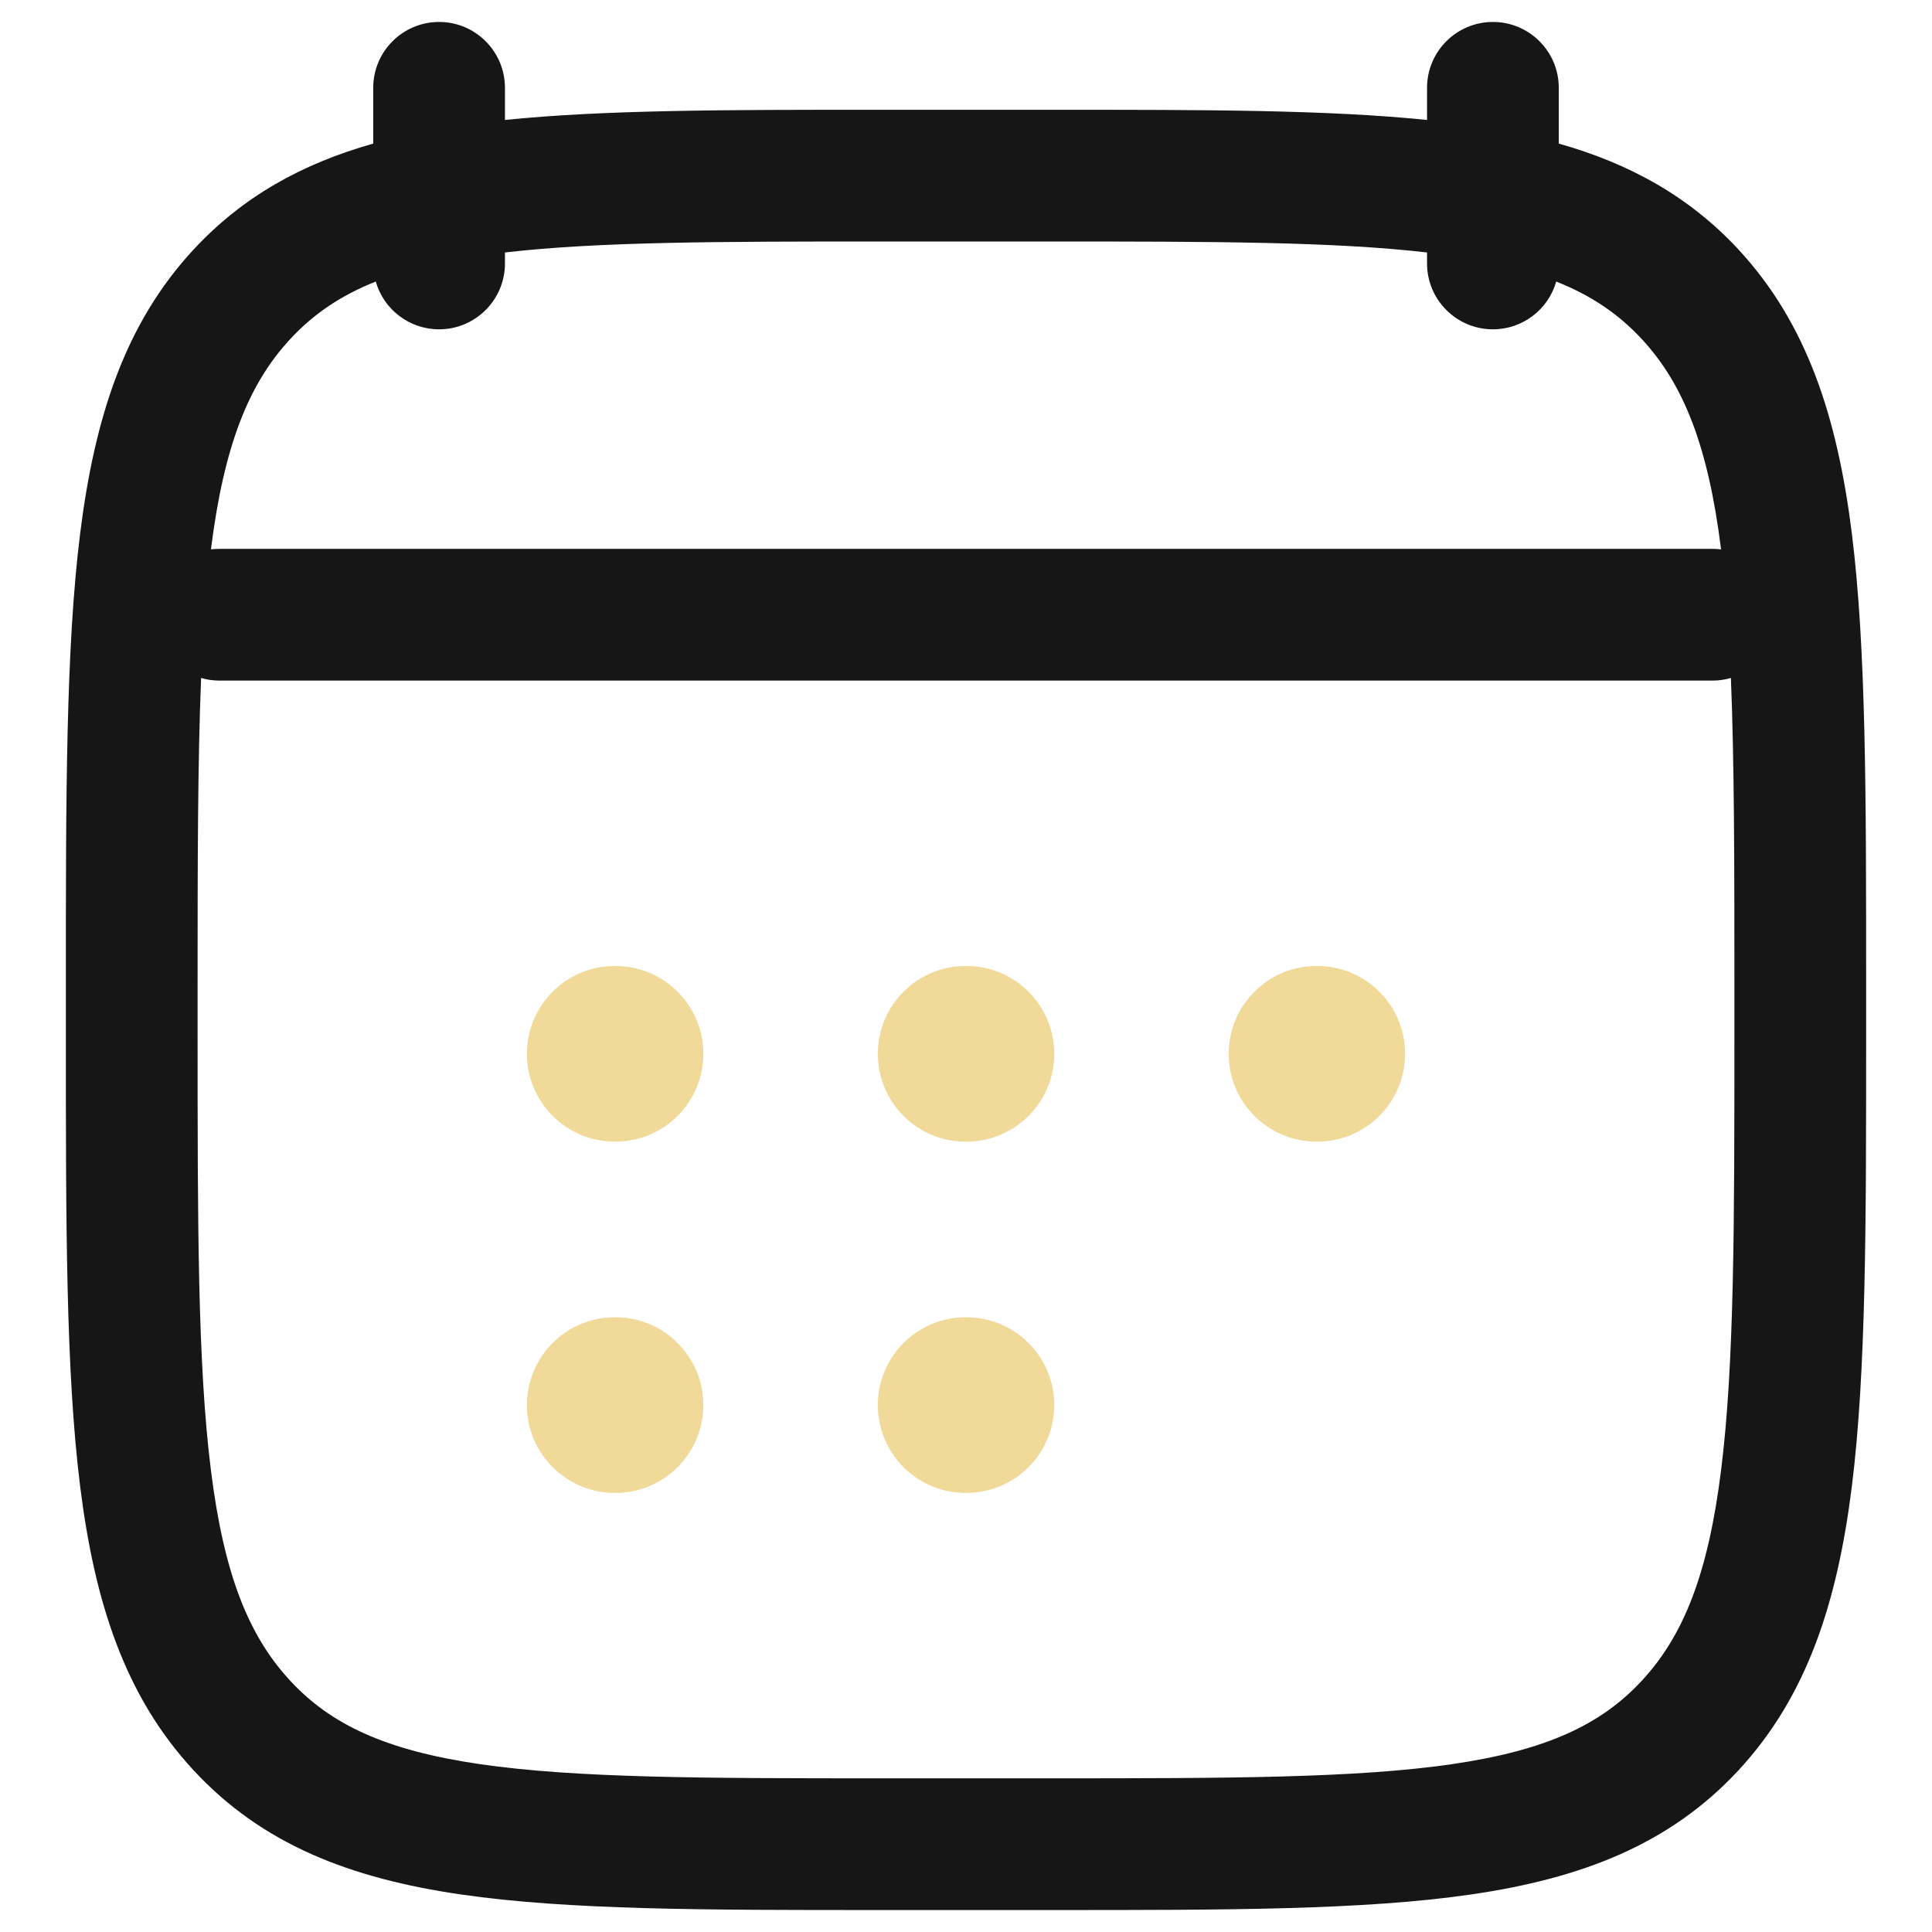 <svg width="22" height="22" viewBox="0 0 22 22" fill="none" xmlns="http://www.w3.org/2000/svg">
<path opacity="0.4" fill-rule="evenodd" clip-rule="evenodd" d="M6 12C6 11.448 6.448 11 7 11H7.009C7.561 11 8.009 11.448 8.009 12C8.009 12.552 7.561 13 7.009 13H7C6.448 13 6 12.552 6 12ZM9.996 12C9.996 11.448 10.443 11 10.995 11H11.005C11.557 11 12.005 11.448 12.005 12C12.005 12.552 11.557 13 11.005 13H10.995C10.443 13 9.996 12.552 9.996 12ZM13.991 12C13.991 11.448 14.439 11 14.991 11H15C15.552 11 16 11.448 16 12C16 12.552 15.552 13 15 13H14.991C14.439 13 13.991 12.552 13.991 12ZM6 16C6 15.448 6.448 15 7 15H7.009C7.561 15 8.009 15.448 8.009 16C8.009 16.552 7.561 17 7.009 17H7C6.448 17 6 16.552 6 16ZM9.996 16C9.996 15.448 10.443 15 10.995 15H11.005C11.557 15 12.005 15.448 12.005 16C12.005 16.552 11.557 17 11.005 17H10.995C10.443 17 9.996 16.552 9.996 16Z" fill="#DBA102"/>
<path fill-rule="evenodd" clip-rule="evenodd" d="M5 0.25C5.414 0.25 5.75 0.586 5.75 1V1.366C6.886 1.25 8.284 1.25 9.989 1.25H12.011C13.716 1.25 15.114 1.25 16.25 1.366V1C16.25 0.586 16.586 0.25 17 0.25C17.414 0.25 17.75 0.586 17.75 1V1.635C18.555 1.863 19.233 2.234 19.799 2.844C20.576 3.685 20.922 4.748 21.088 6.08C21.25 7.384 21.25 9.056 21.25 11.19V11.81C21.25 13.944 21.25 15.616 21.088 16.921C20.922 18.252 20.576 19.315 19.799 20.156C19.013 21.005 18.007 21.39 16.749 21.573C15.531 21.75 13.975 21.75 12.011 21.75H9.989C8.026 21.75 6.469 21.75 5.251 21.573C3.993 21.39 2.987 21.005 2.202 20.156C1.424 19.315 1.078 18.252 0.912 16.921C0.75 15.616 0.75 13.944 0.75 11.81V11.19C0.75 9.056 0.75 7.384 0.912 6.08C1.078 4.748 1.424 3.685 2.202 2.844C2.767 2.234 3.445 1.863 4.25 1.635V1C4.25 0.586 4.586 0.25 5 0.25ZM4.279 3.206C3.871 3.368 3.562 3.583 3.303 3.863C2.83 4.374 2.55 5.076 2.402 6.256C2.434 6.252 2.467 6.25 2.5 6.25H19.5C19.533 6.25 19.566 6.252 19.598 6.256C19.451 5.076 19.17 4.374 18.697 3.863C18.438 3.583 18.129 3.368 17.721 3.206C17.632 3.52 17.343 3.75 17 3.75C16.586 3.75 16.25 3.414 16.25 3V2.875C15.189 2.752 13.818 2.75 11.95 2.75H10.05C8.182 2.75 6.811 2.752 5.75 2.875V3C5.75 3.414 5.414 3.75 5 3.75C4.657 3.75 4.368 3.52 4.279 3.206ZM19.71 7.72C19.643 7.74 19.573 7.75 19.5 7.75H2.5C2.427 7.75 2.357 7.74 2.29 7.72C2.251 8.683 2.25 9.836 2.25 11.243V11.757C2.25 13.955 2.251 15.534 2.401 16.735C2.548 17.921 2.828 18.624 3.303 19.137C3.769 19.641 4.397 19.933 5.467 20.089C6.565 20.248 8.012 20.25 10.05 20.25H11.95C13.988 20.25 15.435 20.248 16.533 20.089C17.603 19.933 18.231 19.641 18.697 19.137C19.172 18.624 19.452 17.921 19.599 16.735C19.749 15.534 19.75 13.955 19.75 11.757V11.243C19.75 9.836 19.749 8.683 19.71 7.72Z" fill="#161616"/>
</svg>
